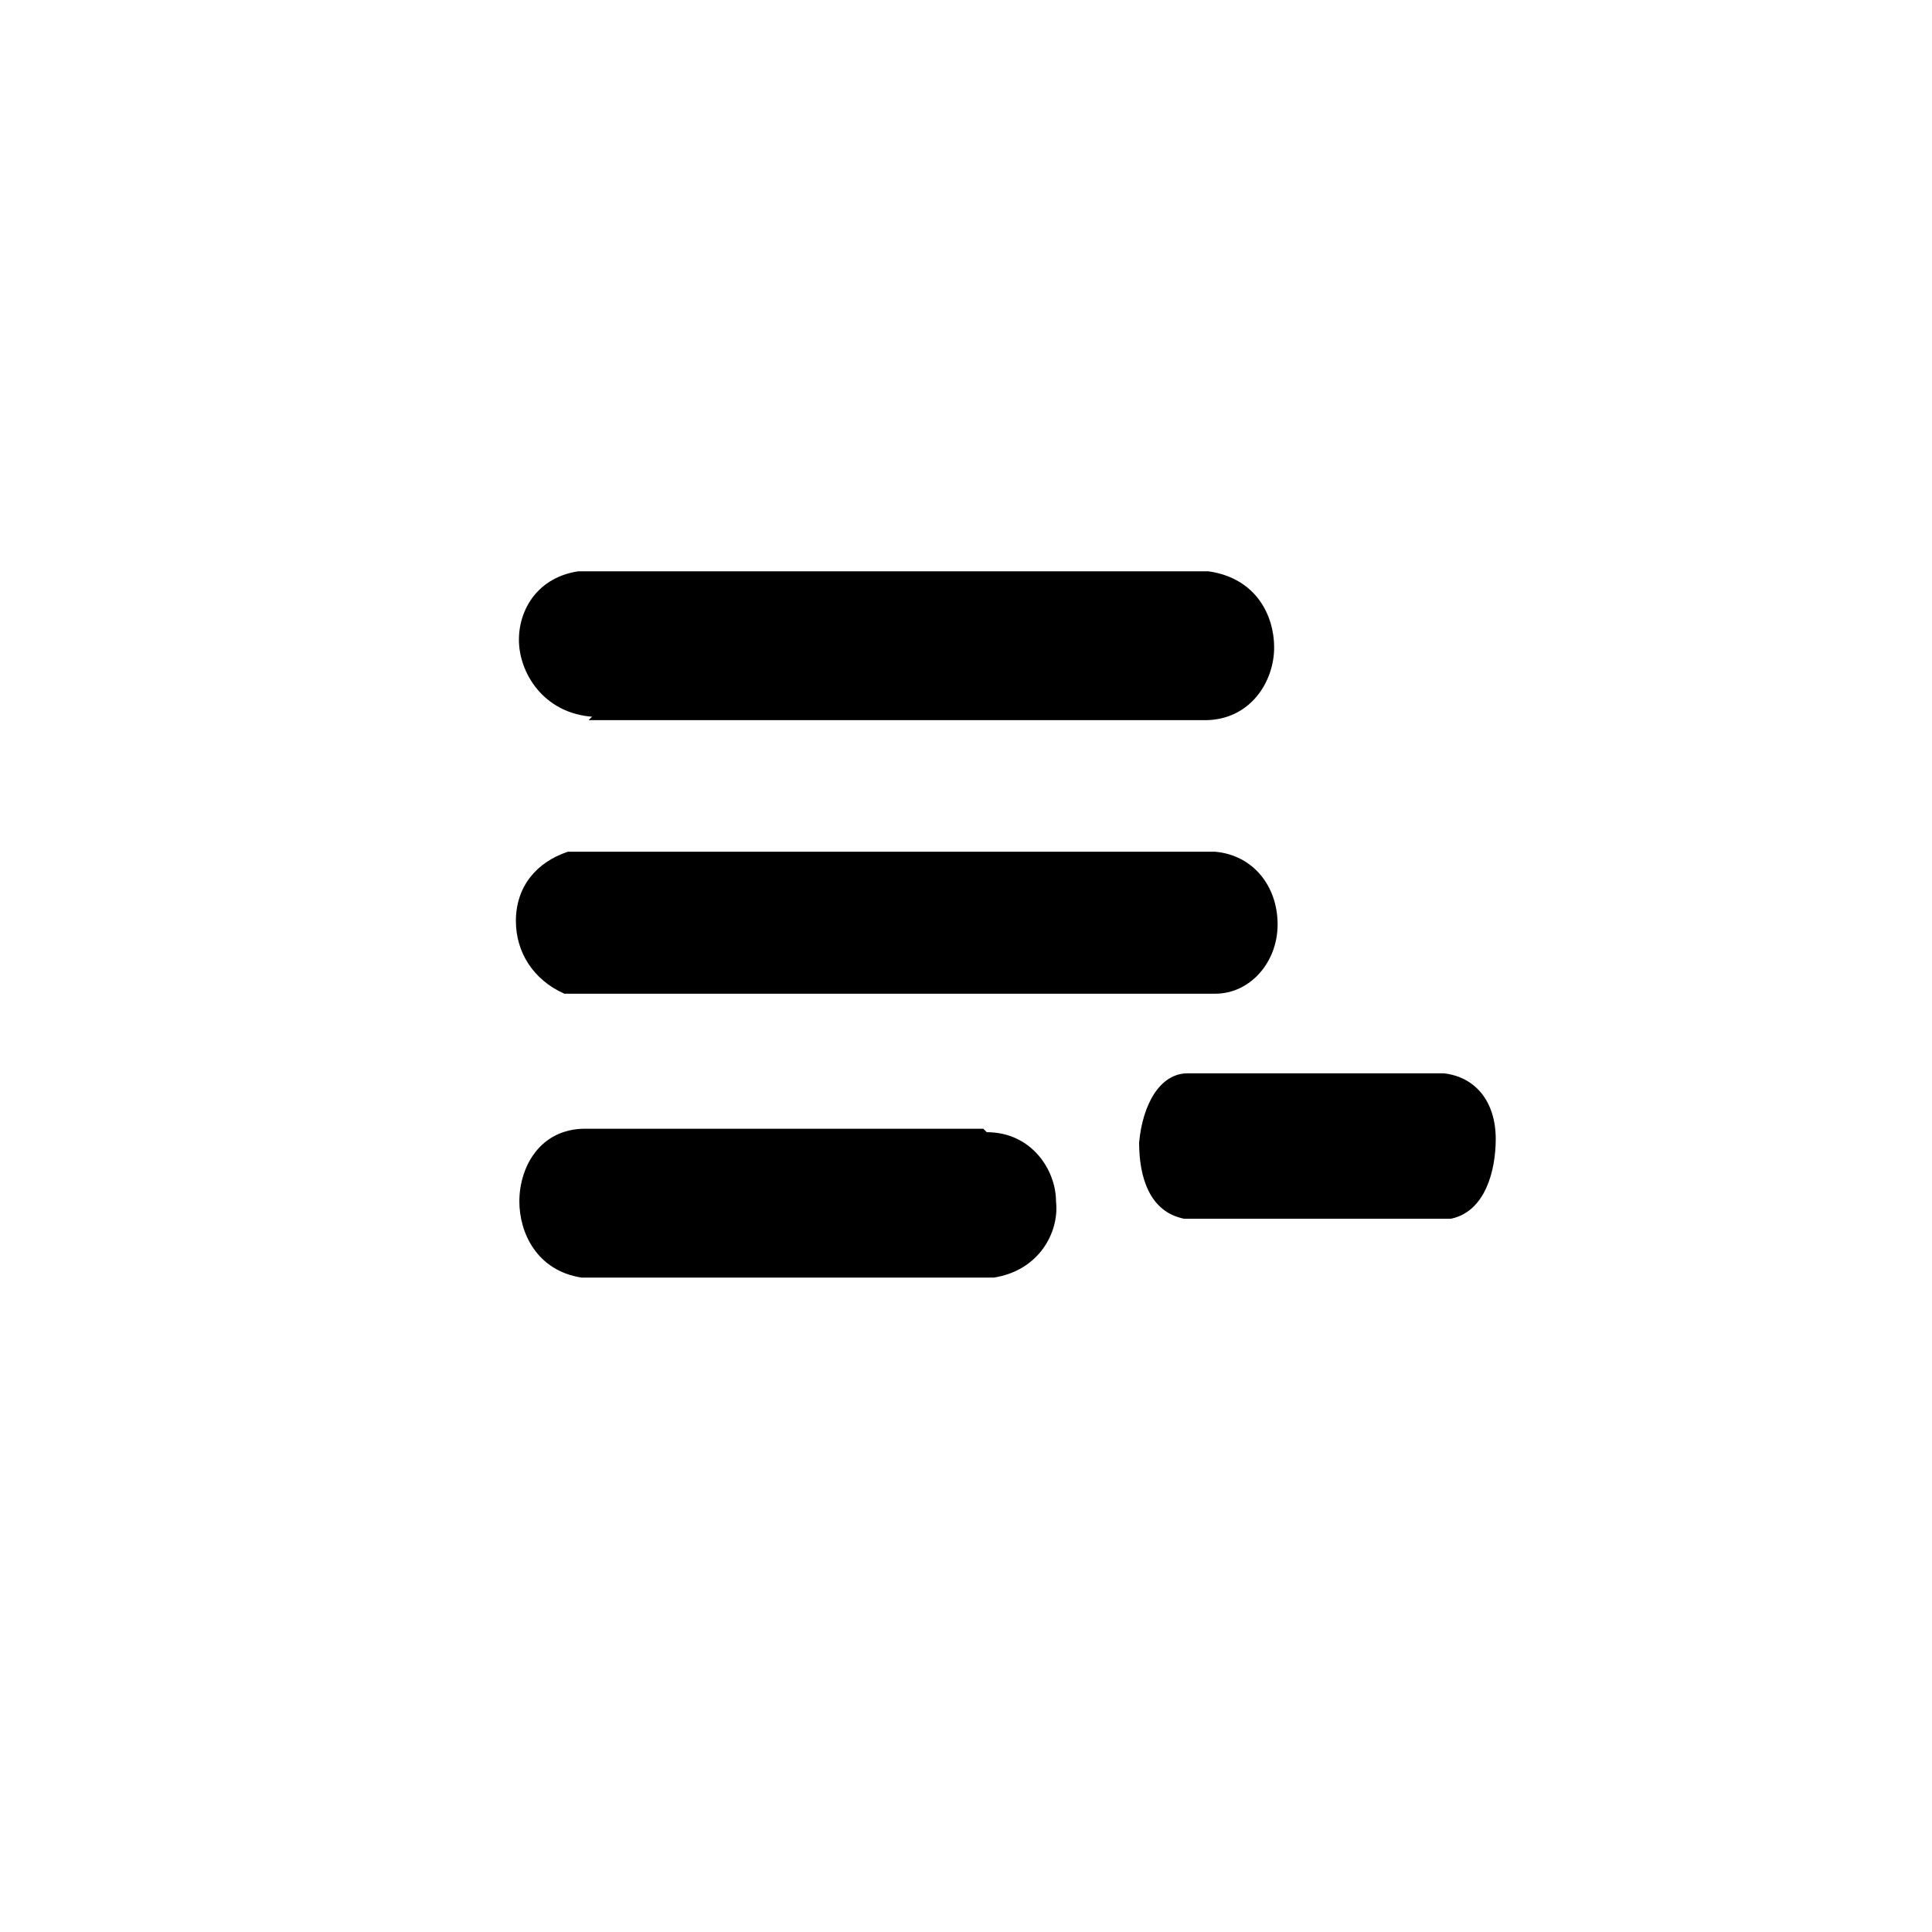 <?xml version="1.0" encoding="UTF-8"?>
<svg id="Layer_2" xmlns="http://www.w3.org/2000/svg" version="1.1" viewBox="0 0 55.8 55.8">
  <!-- Generator: Adobe Illustrator 29.7.0, SVG Export Plug-In . SVG Version: 2.1.1 Build 88)  -->
  <path d="M17,20.8h17.8c1.3,0,2-1.1,2-2.1,0-.9-.5-2-1.9-2.2h-18.2s0,0,0,0h0c-1.3.2-1.8,1.3-1.7,2.2s.8,1.9,2.1,2Z"/>
  <path d="M16.3,28.7h18.8c1,0,1.8-.9,1.8-2s-.7-2-1.8-2.1h-18.5s-.2,0-.2,0c-.9.3-1.5,1-1.5,2,0,.9.5,1.7,1.4,2.1Z"/>
  <path d="M28.4,32.6h-11.5c-1.3,0-1.9,1.1-1.9,2.1,0,.9.5,2,1.8,2.2h11.9c1.3-.2,1.9-1.3,1.8-2.2,0-.9-.7-2-2-2Z"/>
  <path d="M43.2,32.9c0-1.1-.6-1.8-1.5-1.9h-7.4c-.8,0-1.3.9-1.4,2,0,1,.3,2,1.3,2.2h7.7c1-.2,1.3-1.4,1.3-2.3Z"/>
</svg>